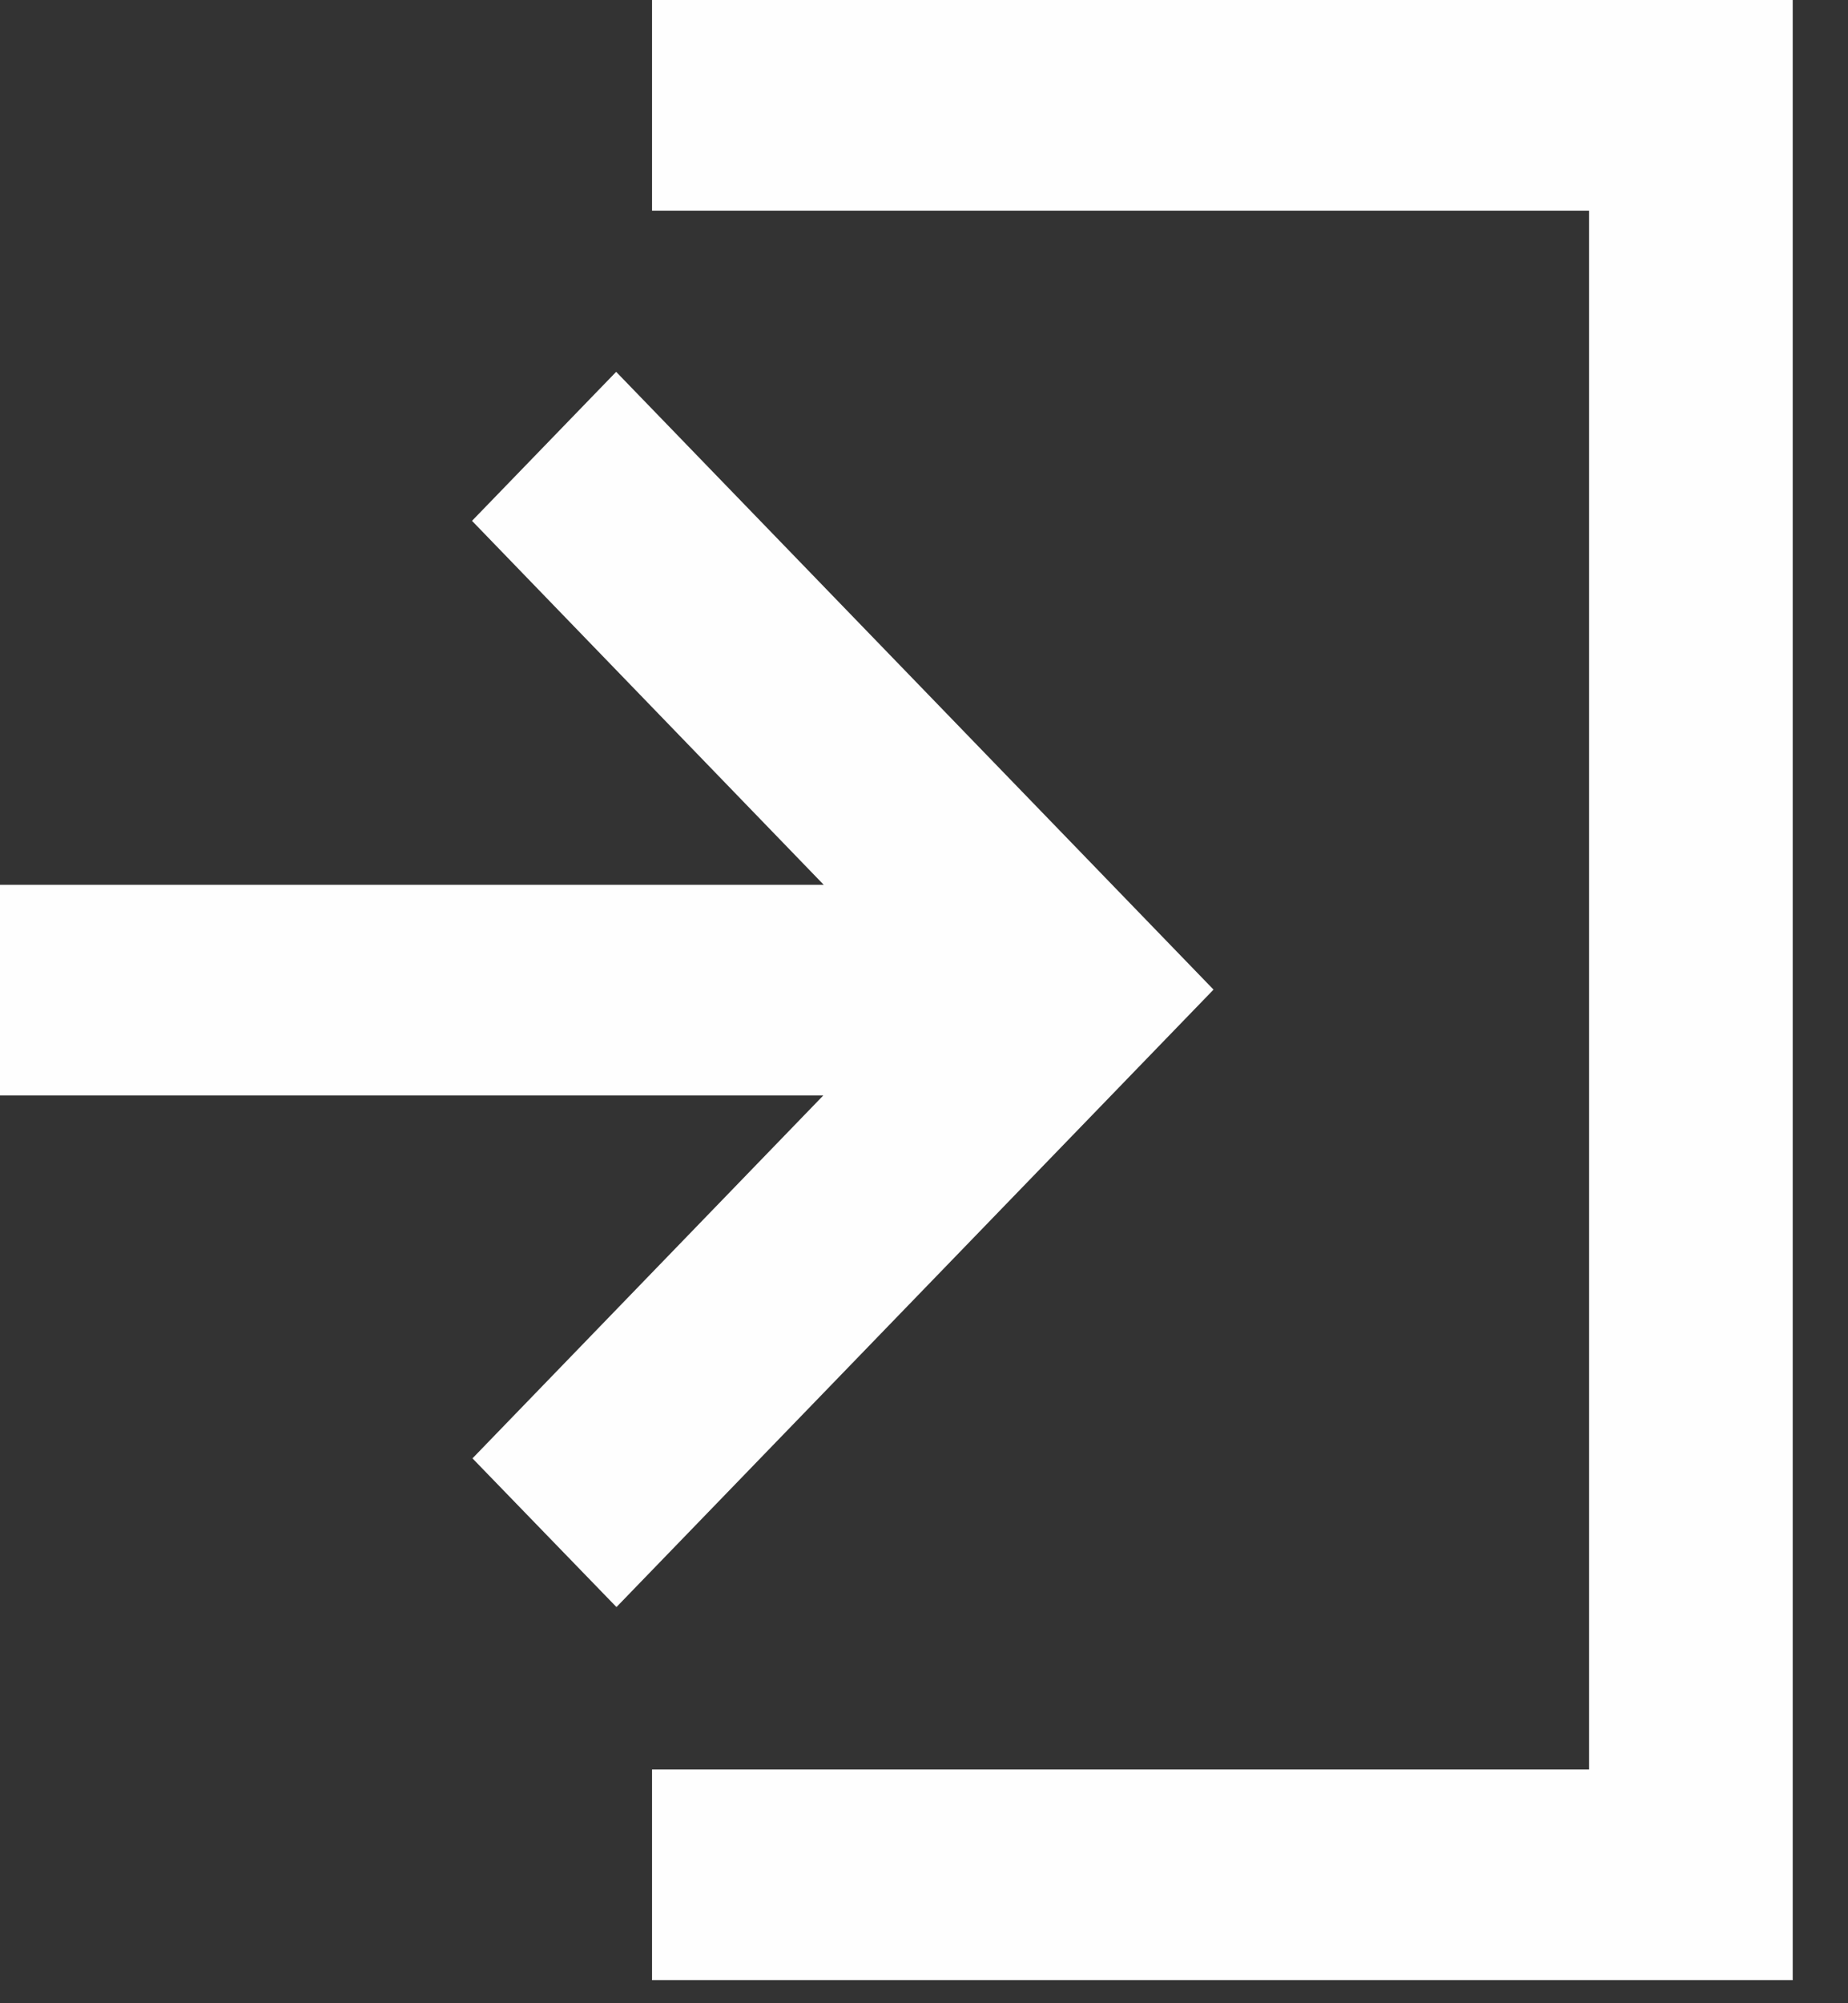 <svg width="12" height="13" xmlns="http://www.w3.org/2000/svg"><rect width="100%" height="100%" fill="#333333" stroke="none"/><g id="Page-1" stroke="none" stroke-width="1" fill="none" fill-rule="evenodd"><g id="Artboard" transform="translate(-780 -263)" fill="#FEFEFE"><path d="M784.234 263v1.367h6.085v10.116h-6.085v1.367h7.407V263h-7.407zm-1.169 3.38l2.284 2.362H780v1.367h5.346l-2.278 2.355.935.965 3.877-4.007-3.879-4.009-.936.967z" id="Fill-1"/></g></g></svg>